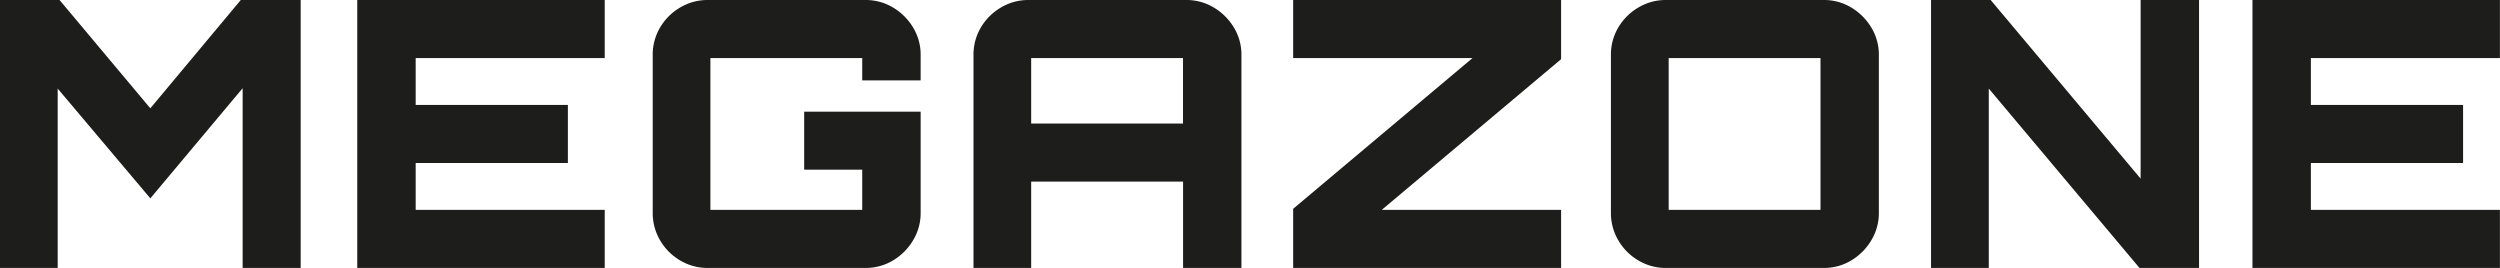 <?xml version="1.0" encoding="UTF-8"?>
<svg width="1569.6" height="168.23" data-name="Lager 1" version="1.1" viewBox="0 0 1569.6 168.23" xmlns="http://www.w3.org/2000/svg">
 <defs>
  <style>.cls-1{fill:none;}.cls-2{clip-path:url(#clip-path);}.cls-3{fill:#1d1d1b;}</style>
  <clipPath id="clip-path">
   <rect class="cls-1" y=".42" width="1920" height="503.83"/>
  </clipPath>
 </defs>
 <g class="cls-2" transform="translate(-168.22 -168.22)" clip-path="url(#clip-path)">
  <path class="cls-3" d="m168.22 336.45v-168.23h37.38l57 68 56.78-68h37.62v168.23h-36.44v-112.85l-57.95 69.15-58.17-68.92v112.62z"/>
  <path class="cls-3" d="m392.52 336.45v-168.23h155.37v36.45h-118.69v29.44h95.56v36.45h-95.56v29.44h118.69v36.45z"/>
  <path class="cls-3" d="m612.6 336.45a33.47 33.47 0 0 1-17.29-4.68 34.89 34.89 0 0 1-12.61-12.61 33.48 33.48 0 0 1-4.68-17.3v-99.06a33.27 33.27 0 0 1 4.68-17.4 35.13 35.13 0 0 1 12.61-12.5 33.47 33.47 0 0 1 17.29-4.68h98.83a33.31 33.31 0 0 1 17.41 4.68 36.53 36.53 0 0 1 12.61 12.5 32.72 32.72 0 0 1 4.79 17.4v15.89h-36.68v-14h-95.32v95.31h95.32v-25.24h-36.45v-36.45h73.13v63.55a32.93 32.93 0 0 1-4.79 17.3 36.25 36.25 0 0 1-12.61 12.61 33.31 33.31 0 0 1-17.41 4.68z"/>
  <path class="cls-3" d="m779.42 202.8a33.36 33.36 0 0 1 4.67-17.4 35.24 35.24 0 0 1 12.62-12.5 33.44 33.44 0 0 1 17.29-4.68h98.83a33.27 33.27 0 0 1 17.4 4.68 36.47 36.47 0 0 1 12.62 12.5 32.72 32.72 0 0 1 4.79 17.4v133.65h-36.64v-54.21h-95.37v54.21h-36.21zm131.54 43v-41.13h-95.33v41.12z"/>
  <path class="cls-3" d="m980.12 336.45v-37.15l112.61-94.63h-112.61v-36.45h168.22v37.15l-112.62 94.63h112.62v36.45z"/>
  <path class="cls-3" d="m1214.2 336.45a33.44 33.44 0 0 1-17.29-4.68 35 35 0 0 1-12.62-12.61 33.57 33.57 0 0 1-4.67-17.3v-99.06a33.36 33.36 0 0 1 4.67-17.4 35.24 35.24 0 0 1 12.62-12.5 33.44 33.44 0 0 1 17.29-4.68h99.07a32.87 32.87 0 0 1 17.17 4.68 36.53 36.53 0 0 1 12.61 12.5 32.72 32.72 0 0 1 4.79 17.4v99.06a32.93 32.93 0 0 1-4.79 17.3 36.25 36.25 0 0 1-12.61 12.61 32.87 32.87 0 0 1-17.17 4.68zm97-36.45v-95.33h-95.32v95.33z"/>
  <path class="cls-3" d="m1380.6 336.45v-168.23h37.43l94.16 112.15v-112.15h36.68v168.23h-37.38l-94.63-112.62v112.62z"/>
  <path class="cls-3" d="m1582.4 336.45v-168.23h155.37v36.45h-118.69v29.44h95.56v36.45h-95.56v29.44h118.69v36.45z"/>
 </g>
</svg>
